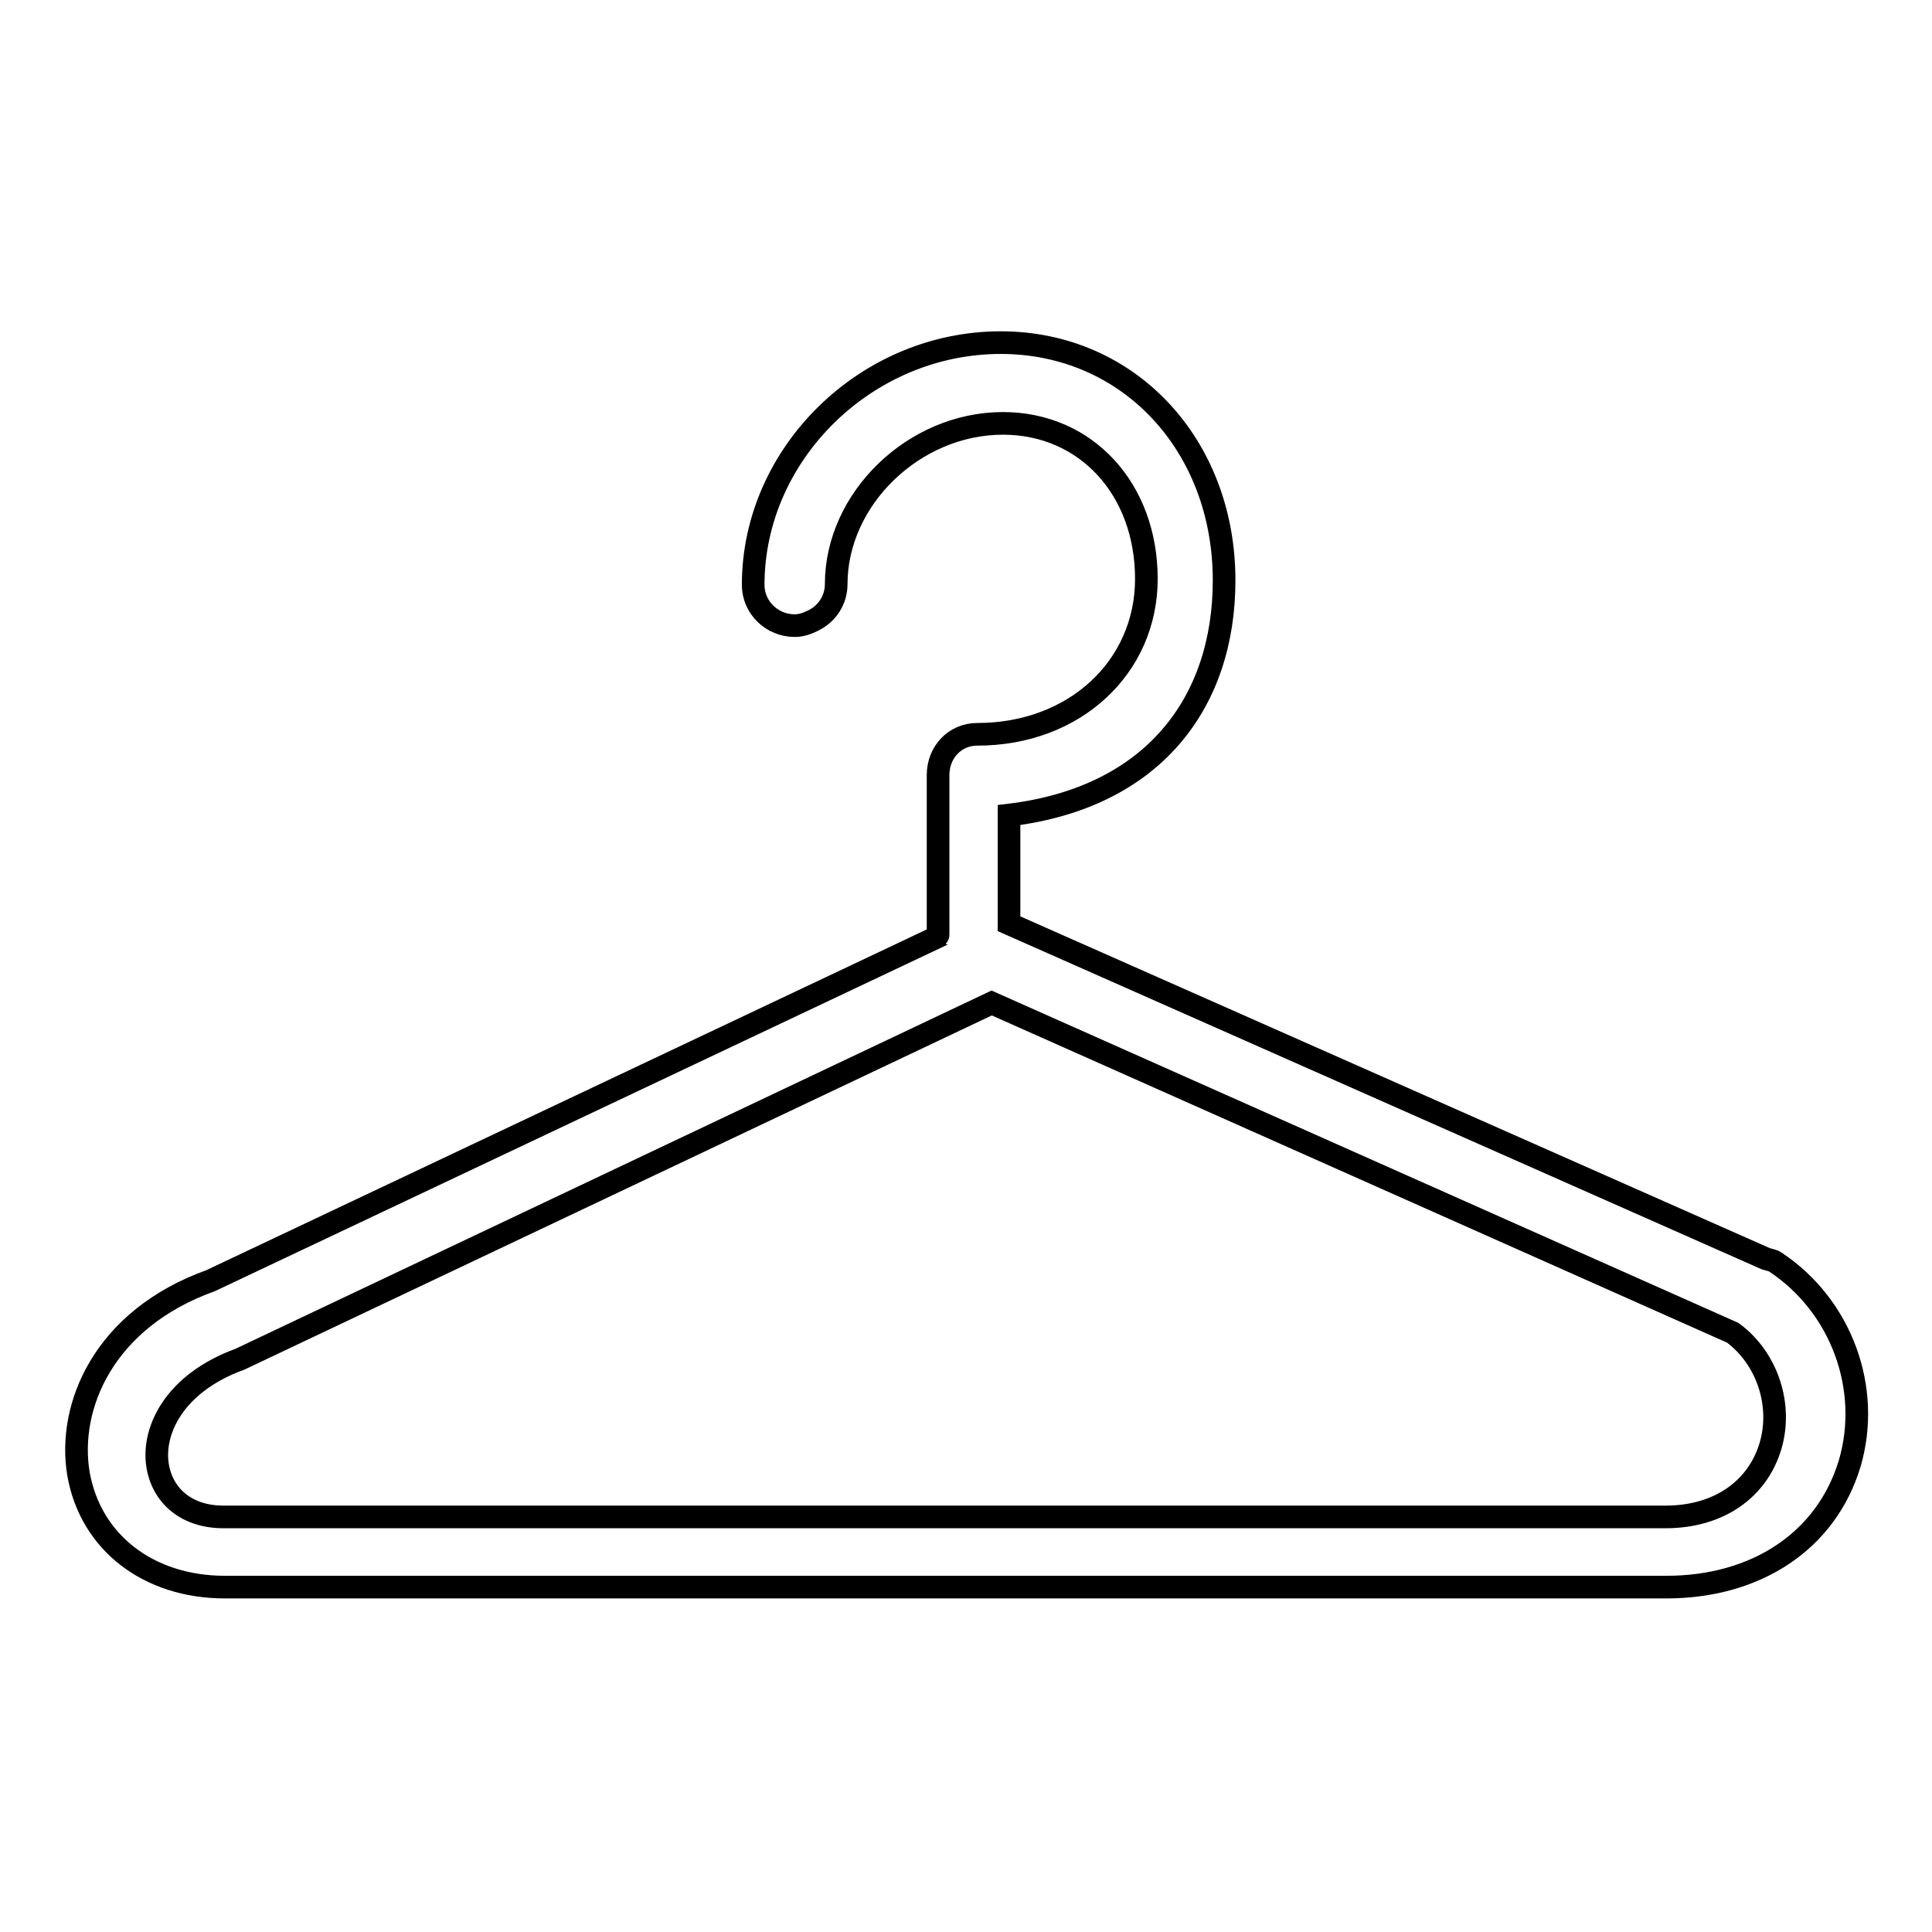 <?xml version="1.0" encoding="utf-8"?>
<!-- Svg Vector Icons : http://www.onlinewebfonts.com/icon -->
<!DOCTYPE svg PUBLIC "-//W3C//DTD SVG 1.1//EN" "http://www.w3.org/Graphics/SVG/1.1/DTD/svg11.dtd">
<svg version="1.1" xmlns="http://www.w3.org/2000/svg" xmlns:xlink="http://www.w3.org/1999/xlink" x="0px" y="0px" viewBox="0 0 256 256" enable-background="new 0 0 256 256" xml:space="preserve">
<g><g><g><path stroke-width="3" fill-opacity="0" stroke="#000000"  d="M235.2,167.2c-0.3-0.2-0.9-0.3-1.2-0.4l-100.3-44.4V108c19.1-2.3,28.5-14.9,28.5-31.1c0-17.9-12.6-31.5-29.6-31.5c-17.8,0-32.8,14.7-32.8,32.1c0,3,2.5,5.4,5.5,5.4c0.9,0,1.7-0.3,2.5-0.7c1.8-0.9,3-2.7,3-4.8c0-11.3,10.3-21.3,22.1-21.3c11,0,19,8.7,19,20.6c0,11.7-9.5,20.6-22.4,20.6c-3,0-5.2,2.4-5.2,5.4v10.6v10.6c0,0.1-0.2,0.2-0.2,0.3l-96.2,45.5c-14.2,5.1-19,16.7-17.5,25.6c1.6,9.1,9.3,15,19.4,15h191c11.9,0,21.2-6.1,24.3-16.4C248,184,244,173,235.2,167.2z M234.6,191.6c-1.7,5.7-6.8,9.4-13.9,9.4H29.6c-4.8,0-8-2.7-8.7-6.7c-0.8-4.6,2.1-11,10.9-14.2l99.6-47.2l98.2,43.7C234.2,180,236.2,186.2,234.6,191.6z"/></g><g></g><g></g><g></g><g></g><g></g><g></g><g></g><g></g><g></g><g></g><g></g><g></g><g></g><g></g><g></g></g></g>
</svg>